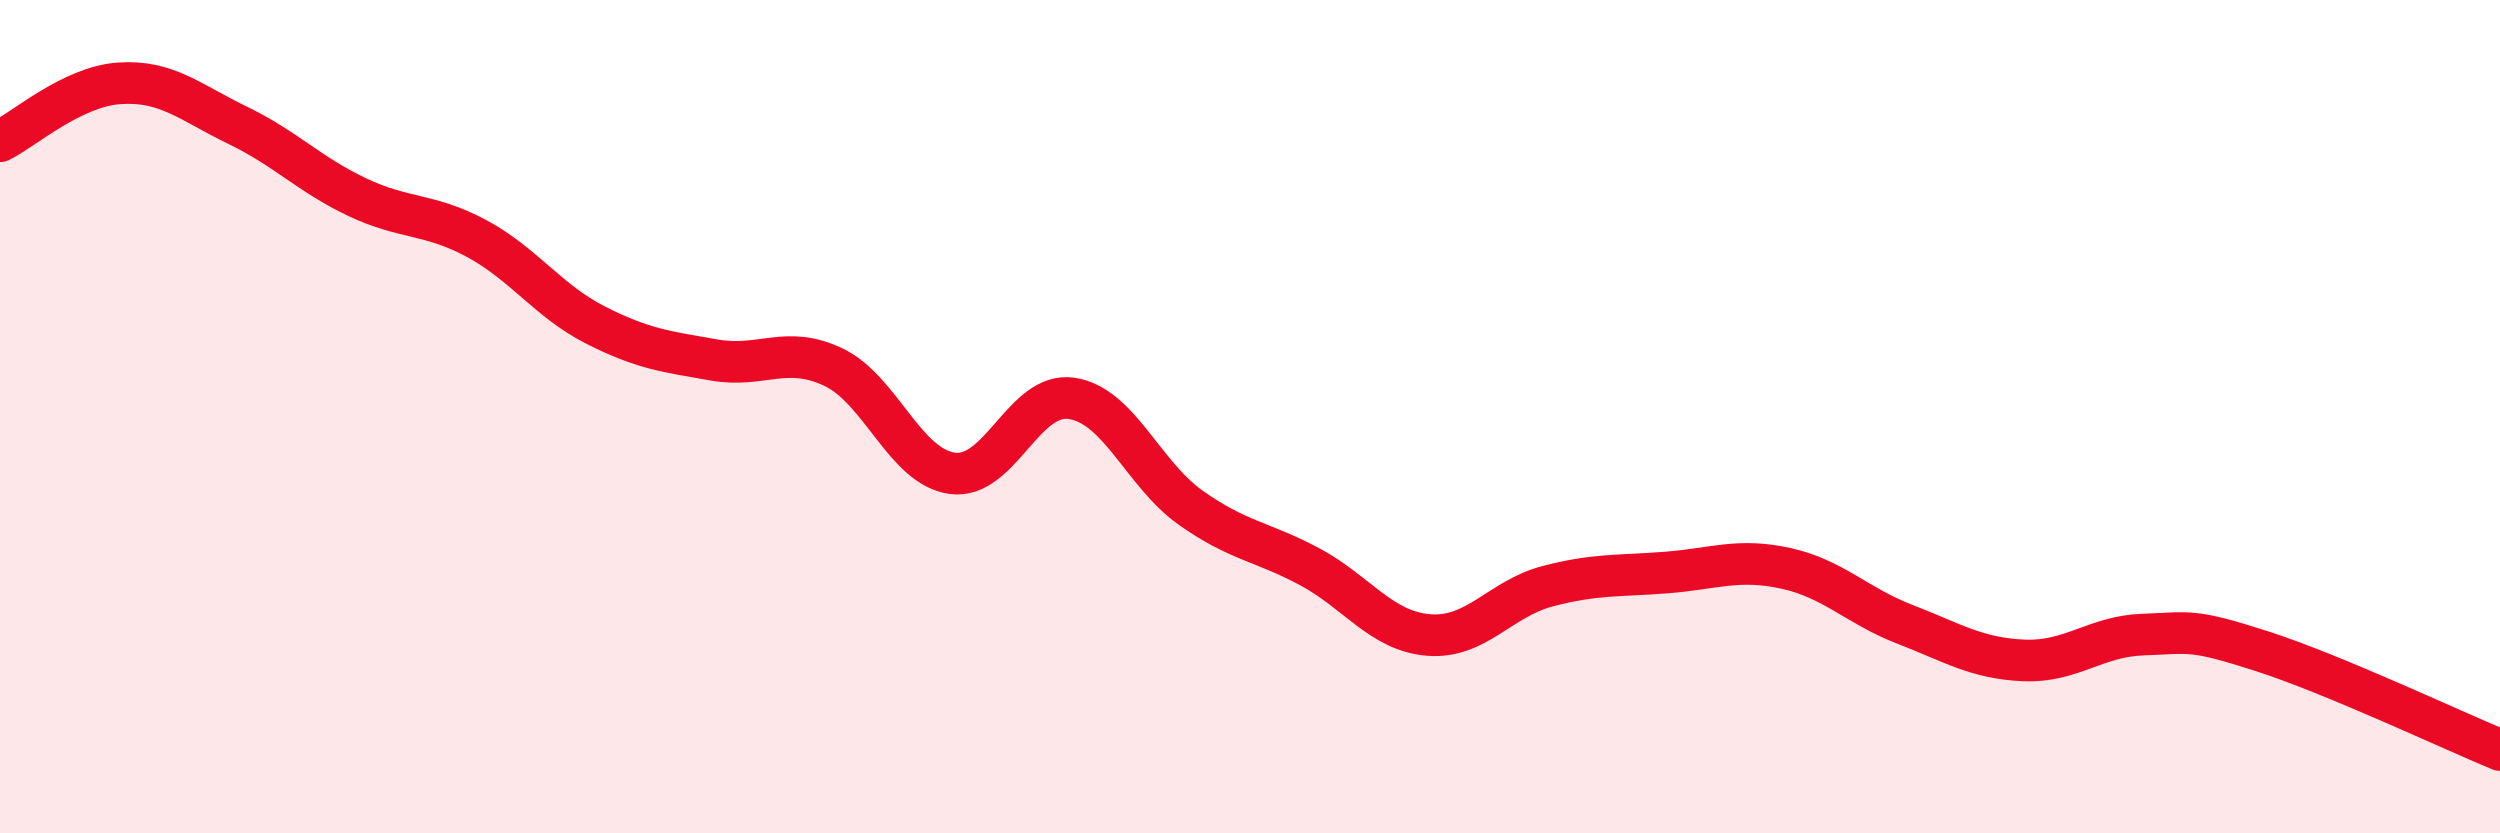 
    <svg width="60" height="20" viewBox="0 0 60 20" xmlns="http://www.w3.org/2000/svg">
      <path
        d="M 0,3.39 C 0.57,3.11 1.72,2.08 2.86,2 C 4,1.92 4.57,2.46 5.71,3.01 C 6.85,3.56 7.43,4.19 8.57,4.73 C 9.71,5.27 10.29,5.11 11.43,5.72 C 12.57,6.33 13.15,7.22 14.29,7.8 C 15.43,8.38 16,8.44 17.14,8.64 C 18.28,8.84 18.86,8.27 20,8.81 C 21.14,9.35 21.72,11.21 22.86,11.36 C 24,11.51 24.57,9.4 25.71,9.56 C 26.85,9.72 27.43,11.37 28.57,12.18 C 29.71,12.99 30.29,12.99 31.43,13.6 C 32.57,14.21 33.15,15.15 34.29,15.24 C 35.43,15.33 36,14.37 37.14,14.07 C 38.28,13.77 38.86,13.83 40,13.74 C 41.14,13.65 41.72,13.39 42.86,13.64 C 44,13.89 44.57,14.54 45.71,14.98 C 46.85,15.42 47.43,15.8 48.57,15.85 C 49.71,15.9 50.29,15.27 51.43,15.23 C 52.57,15.19 52.58,15.08 54.29,15.63 C 56,16.18 58.86,17.53 60,18L60 20L0 20Z"
        fill="#EB0A25"
        opacity="0.1"
        stroke-linecap="round"
        stroke-linejoin="round"
      />
      <path
        d="M 0,3.39 C 0.57,3.11 1.72,2.08 2.86,2 C 4,1.92 4.57,2.46 5.71,3.01 C 6.85,3.56 7.43,4.19 8.57,4.73 C 9.71,5.27 10.29,5.11 11.43,5.72 C 12.57,6.33 13.15,7.22 14.29,7.8 C 15.43,8.38 16,8.44 17.14,8.64 C 18.28,8.84 18.86,8.27 20,8.81 C 21.14,9.35 21.72,11.21 22.86,11.36 C 24,11.51 24.57,9.4 25.71,9.56 C 26.85,9.72 27.43,11.37 28.57,12.18 C 29.71,12.99 30.29,12.99 31.43,13.6 C 32.57,14.21 33.15,15.15 34.29,15.24 C 35.43,15.33 36,14.37 37.14,14.07 C 38.28,13.77 38.86,13.83 40,13.74 C 41.14,13.65 41.72,13.39 42.86,13.64 C 44,13.89 44.57,14.54 45.71,14.98 C 46.85,15.42 47.43,15.8 48.57,15.85 C 49.71,15.9 50.29,15.27 51.43,15.23 C 52.57,15.19 52.58,15.08 54.29,15.63 C 56,16.18 58.86,17.53 60,18"
        stroke="#EB0A25"
        stroke-width="1"
        fill="none"
        stroke-linecap="round"
        stroke-linejoin="round"
      />
    </svg>
  